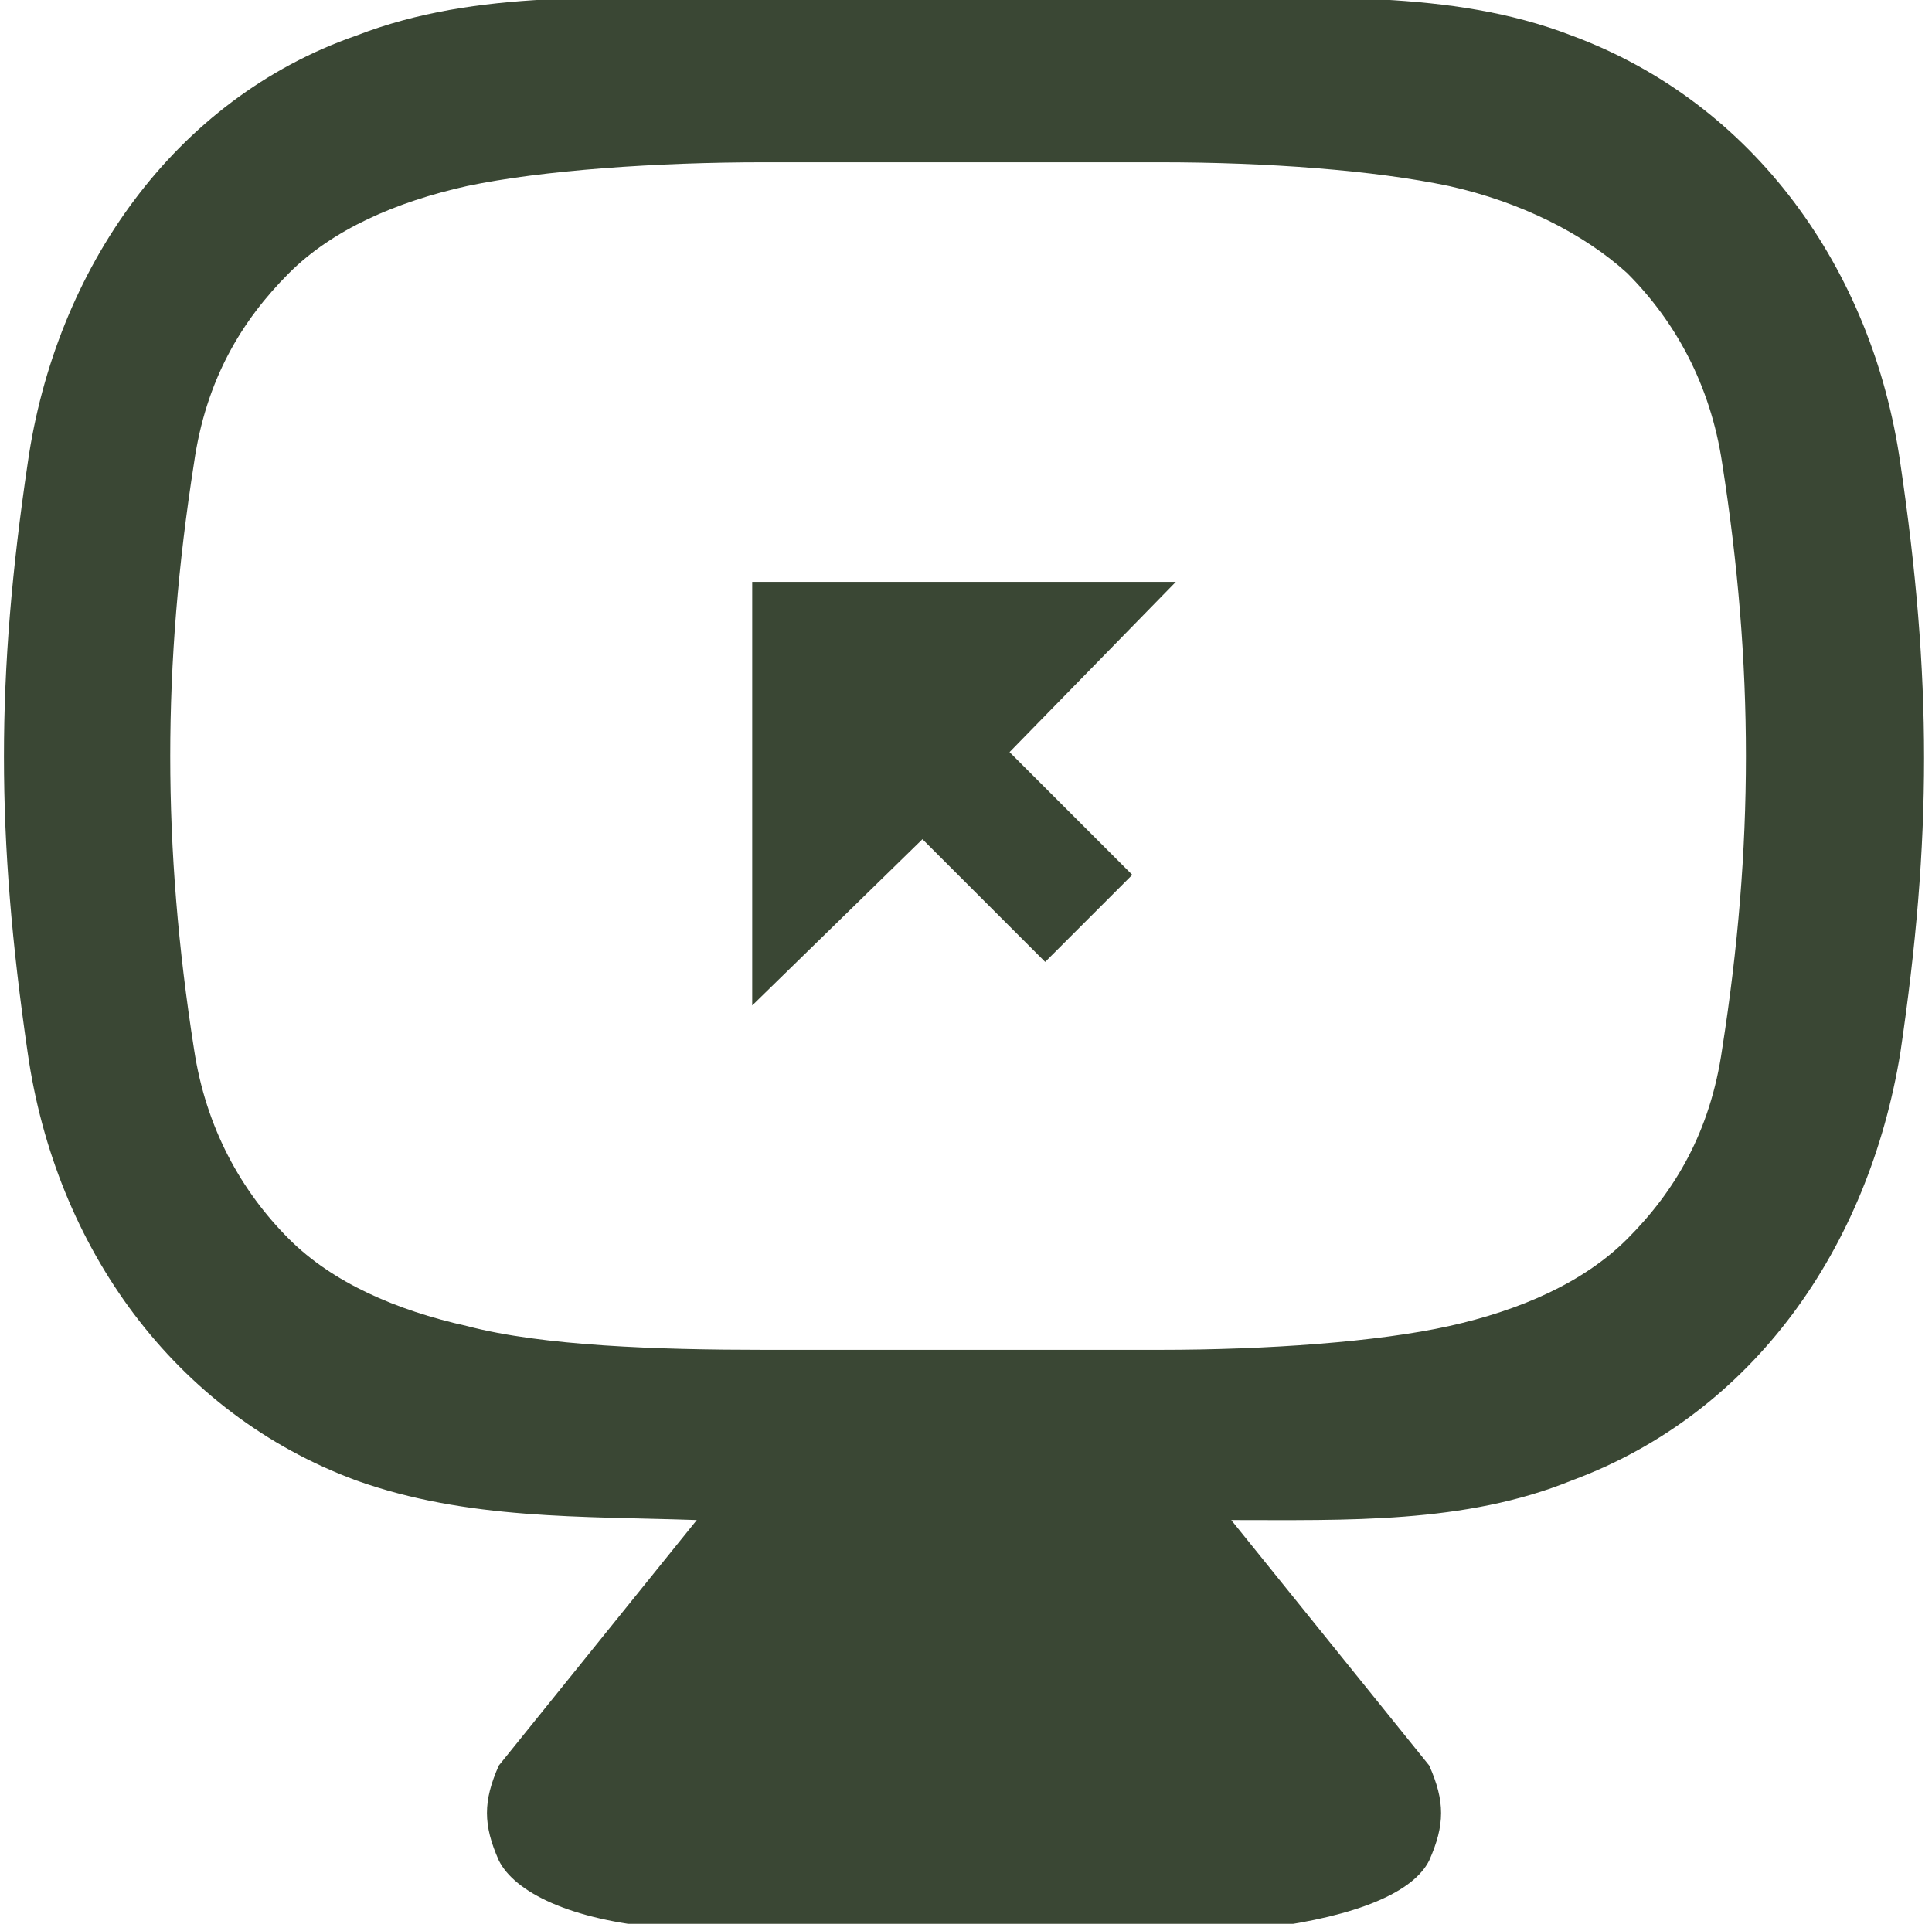 <?xml version="1.0" encoding="utf-8"?>
<!-- Generator: Adobe Illustrator 27.8.1, SVG Export Plug-In . SVG Version: 6.00 Build 0)  -->
<svg version="1.1" id="Camada_1" xmlns="http://www.w3.org/2000/svg" xmlns:xlink="http://www.w3.org/1999/xlink" x="0px" y="0px"
	 viewBox="0 0 48.8 48.6" style="enable-background:new 0 0 48.8 48.6;" xml:space="preserve">
<style type="text/css">
	.st0{fill-rule:evenodd;clip-rule:evenodd;fill:#3A4734;}
</style>
<path class="st0" d="M0.7,26.6c0.7,4.9,3.7,9.1,8.3,10.8c2.8,1,5.7,0.9,8.6,1l-5,6.2c-0.4,0.9-0.4,1.5,0,2.4
	c0.4,0.8,1.8,1.5,4.1,1.7c1.6,0.2,3.2,0.2,4.8,0.2c2,0,3.6,0,5.7,0c1.6,0,3.3,0,4.8-0.2c2.3-0.3,3.7-0.9,4.1-1.7
	c0.4-0.9,0.4-1.5,0-2.4l-5-6.2c2.9,0,5.9,0.1,8.6-1c4.6-1.7,7.5-5.9,8.3-10.8c0.8-5.4,0.8-9.5,0-14.9c-0.7-4.9-3.7-9.1-8.3-10.8
	c-3.1-1.2-6.5-0.9-9.7-1c-4.1-0.1-7.3-0.1-11.3,0c-3.3,0.1-6.6-0.2-9.7,1C4.4,2.5,1.4,6.8,0.7,11.7C-0.1,17.1-0.1,21.1,0.7,26.6
	 M19,14.7h10.7l-4.2,4.3l3.1,3.1l-2.2,2.2l-3.1-3.1L19,25.4V14.7z M43.5,26.5c-0.3,2.1-1.2,3.6-2.4,4.8c-1.1,1.1-2.7,1.8-4.5,2.2
	c-1.8,0.4-4.6,0.6-7.3,0.6c-3.3,0-6.7,0-10,0c-2.7,0-5.6-0.1-7.5-0.6c-1.8-0.4-3.4-1.1-4.5-2.2c-1.2-1.2-2.1-2.8-2.4-4.8
	c-0.8-5.1-0.8-9.7,0-14.8c0.3-2.1,1.2-3.6,2.4-4.8c1.1-1.1,2.7-1.8,4.5-2.2c1.9-0.4,4.8-0.6,7.5-0.6c3.3,0,6.7,0,10,0
	c2.7,0,5.4,0.2,7.3,0.6c1.8,0.4,3.4,1.2,4.5,2.2c1.2,1.2,2.1,2.8,2.4,4.8C44.3,16.8,44.3,21.4,43.5,26.5"/>
</svg>
